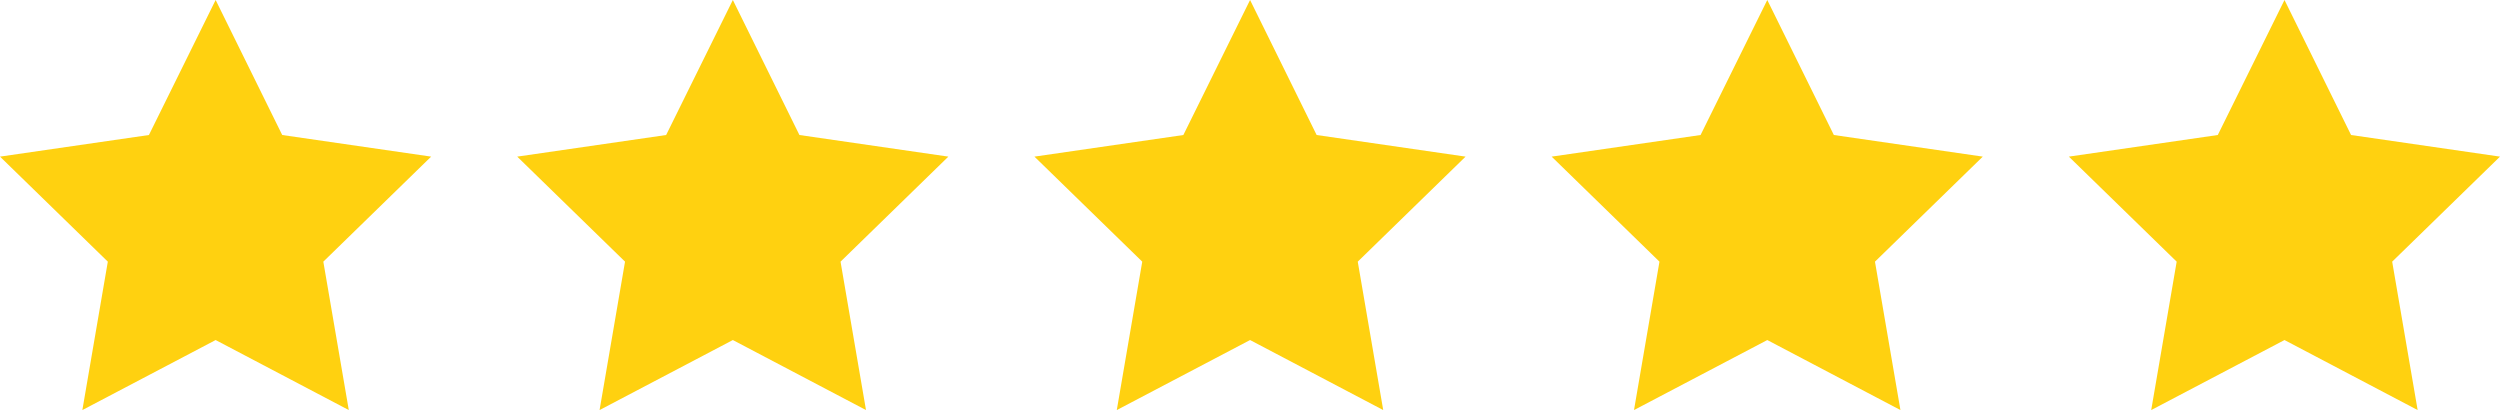 <?xml version="1.0" encoding="UTF-8"?><svg id="prefix_Ebene_1" xmlns="http://www.w3.org/2000/svg" viewBox="0 0 188.51 30.92"><defs><style>.cls-1{fill:#ffd110;stroke-width:0px;}</style></defs><polygon class="cls-1" points="16.26 0 21.28 10.18 32.51 11.81 24.38 19.73 26.3 30.92 16.26 25.64 6.21 30.92 8.13 19.73 0 11.81 11.23 10.18 16.26 0"/><polygon class="cls-1" points="55.26 0 60.28 10.18 71.51 11.81 63.38 19.73 65.3 30.92 55.26 25.64 45.21 30.92 47.13 19.73 39 11.81 50.23 10.18 55.26 0"/><polygon class="cls-1" points="94.26 0 99.28 10.18 110.51 11.81 102.38 19.73 104.3 30.92 94.26 25.64 84.21 30.92 86.13 19.73 78 11.81 89.23 10.18 94.26 0"/><polygon class="cls-1" points="133.26 0 138.28 10.18 149.51 11.81 141.38 19.73 143.3 30.92 133.26 25.64 123.21 30.92 125.13 19.73 117 11.81 128.23 10.18 133.26 0"/><polygon class="cls-1" points="172.26 0 177.28 10.18 188.51 11.81 180.38 19.73 182.3 30.92 172.26 25.64 162.21 30.92 164.13 19.73 156 11.81 167.23 10.18 172.26 0"/></svg>